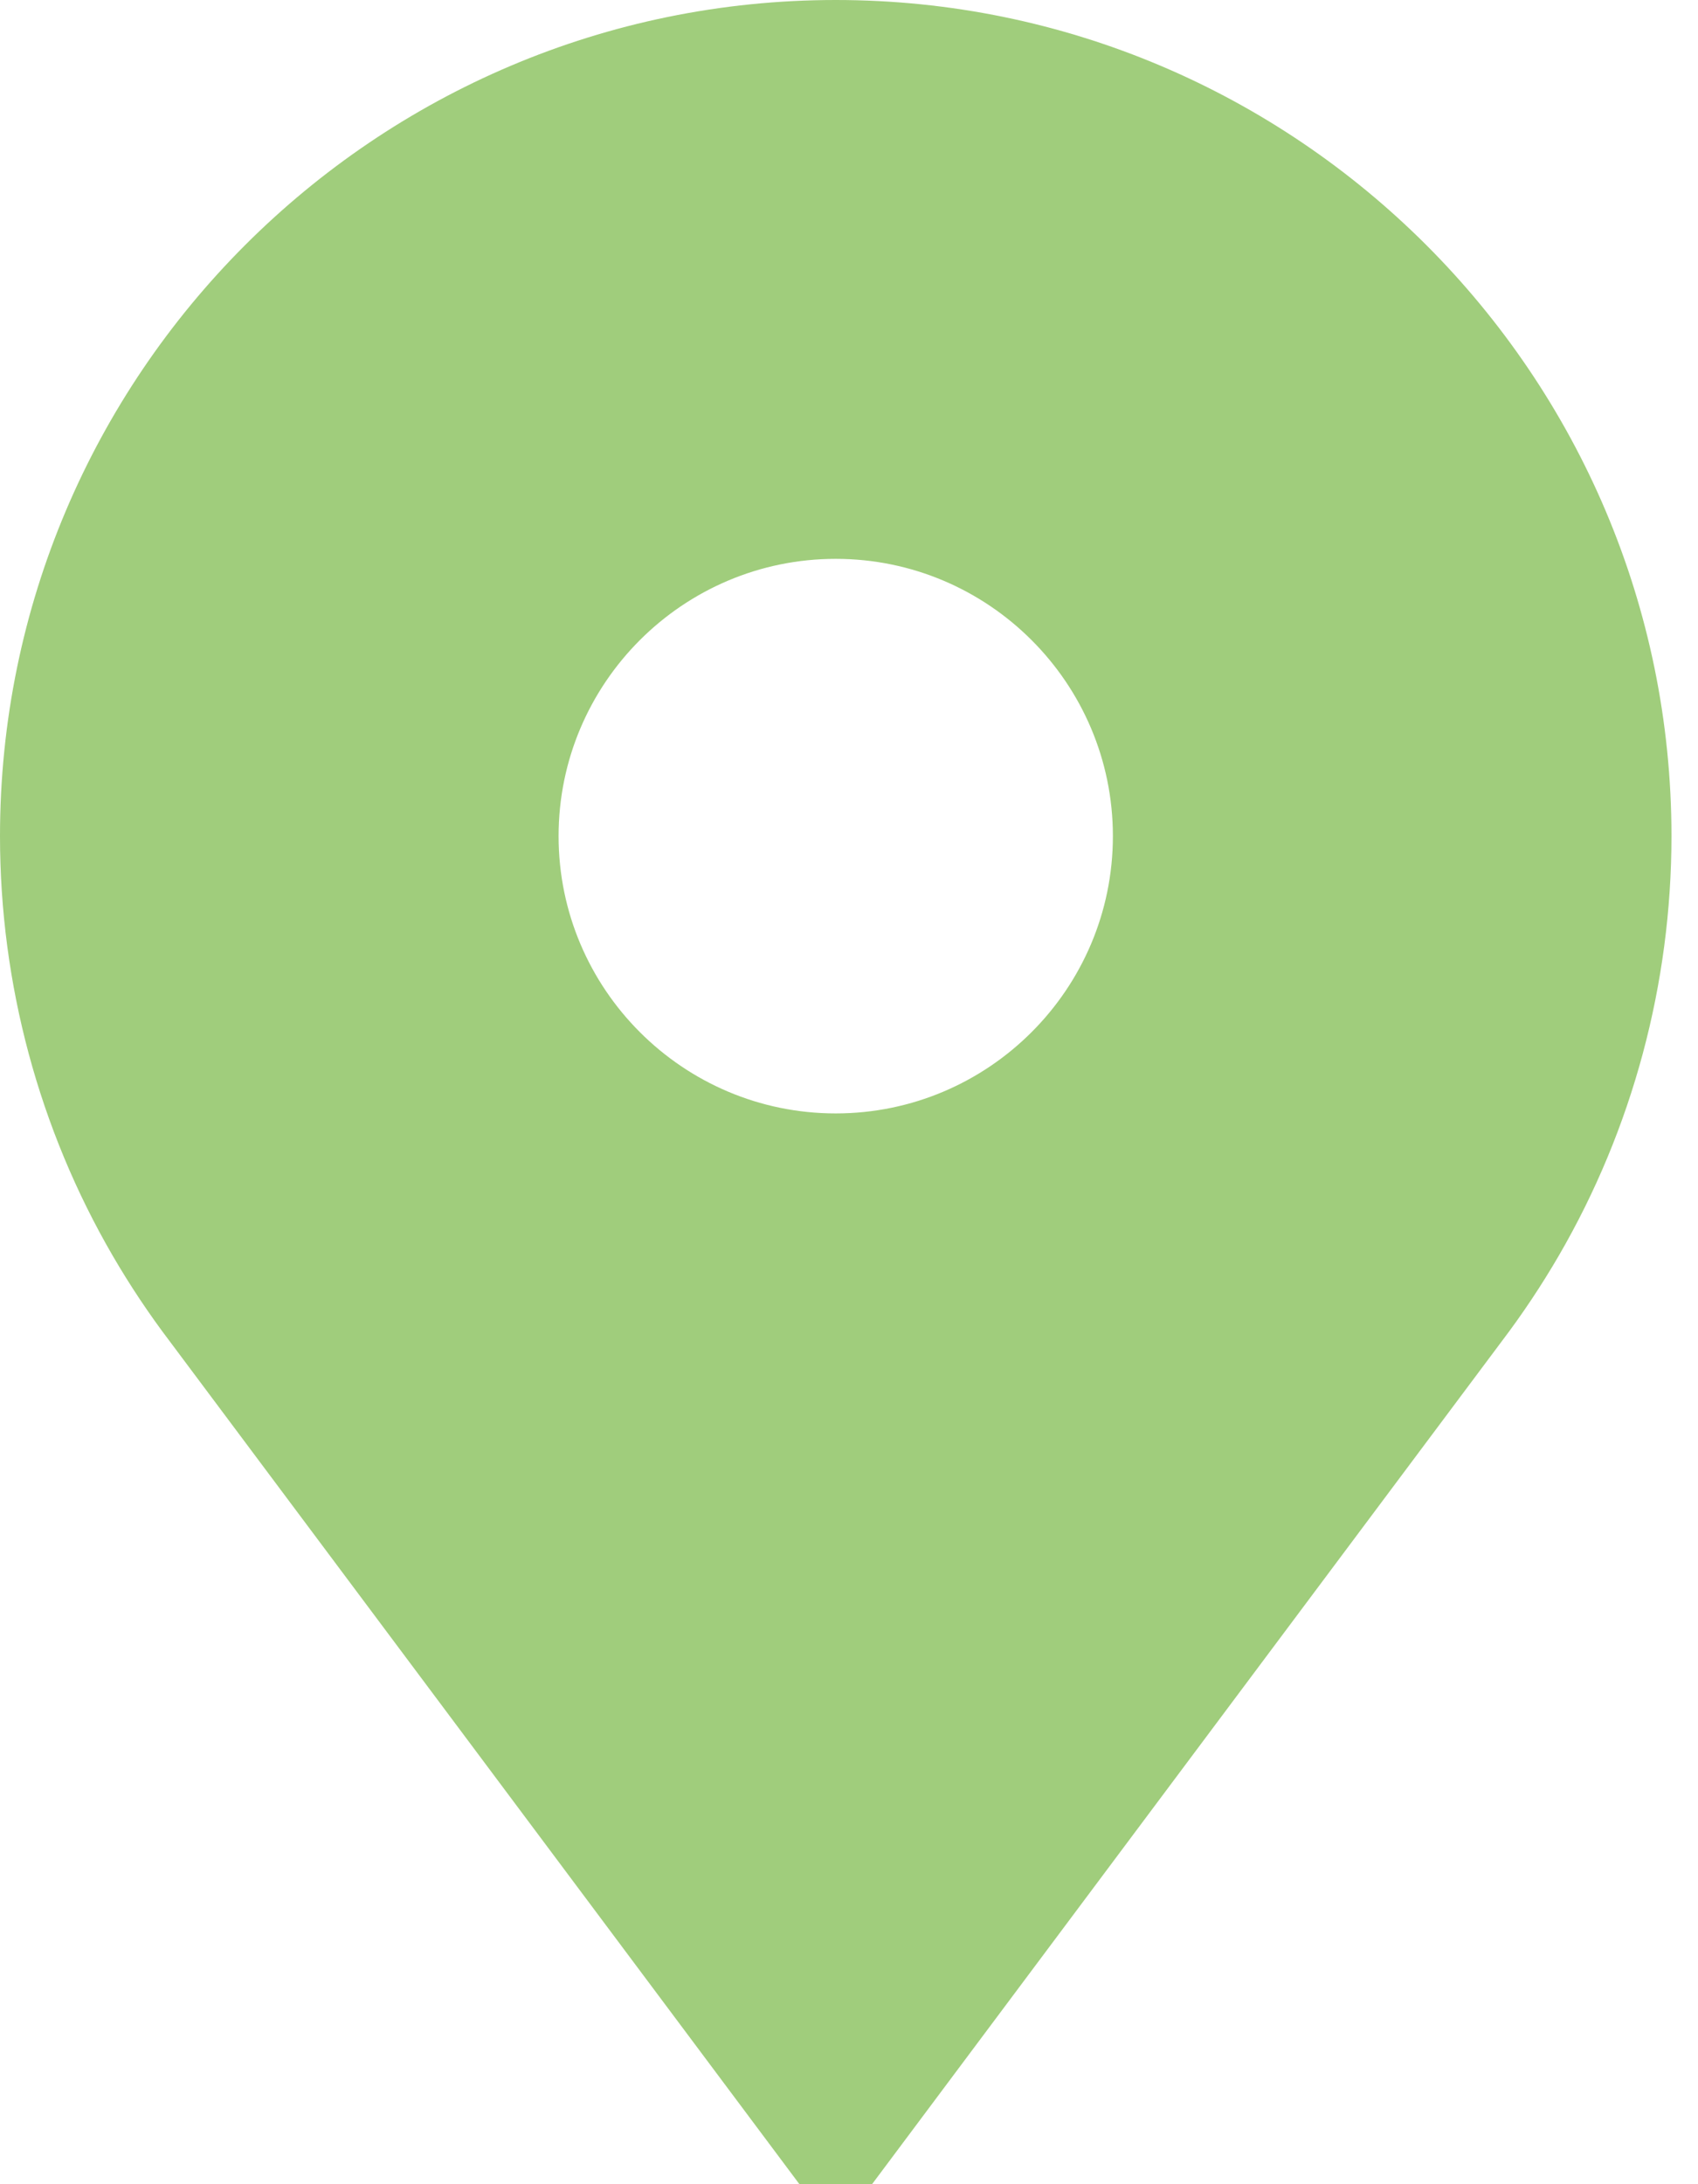 <?xml version="1.0" encoding="UTF-8"?> <svg xmlns="http://www.w3.org/2000/svg" width="56" height="72" viewBox="0 0 56 72" fill="none"> <path d="M27.562 0C12.364 0 0 12.364 0 27.562C0 32.427 1.285 37.21 3.717 41.394C4.284 42.369 4.917 43.319 5.601 44.219L26.365 72H28.76L49.525 44.219C50.208 43.319 50.841 42.369 51.408 41.394C53.84 37.21 55.125 32.427 55.125 27.562C55.125 12.364 42.761 0 27.562 0ZM27.562 36.703C22.522 36.703 18.422 32.603 18.422 27.562C18.422 22.522 22.522 18.422 27.562 18.422C32.603 18.422 36.703 22.522 36.703 27.562C36.703 32.603 32.603 36.703 27.562 36.703Z" fill="#A0CD7C"></path> </svg> 